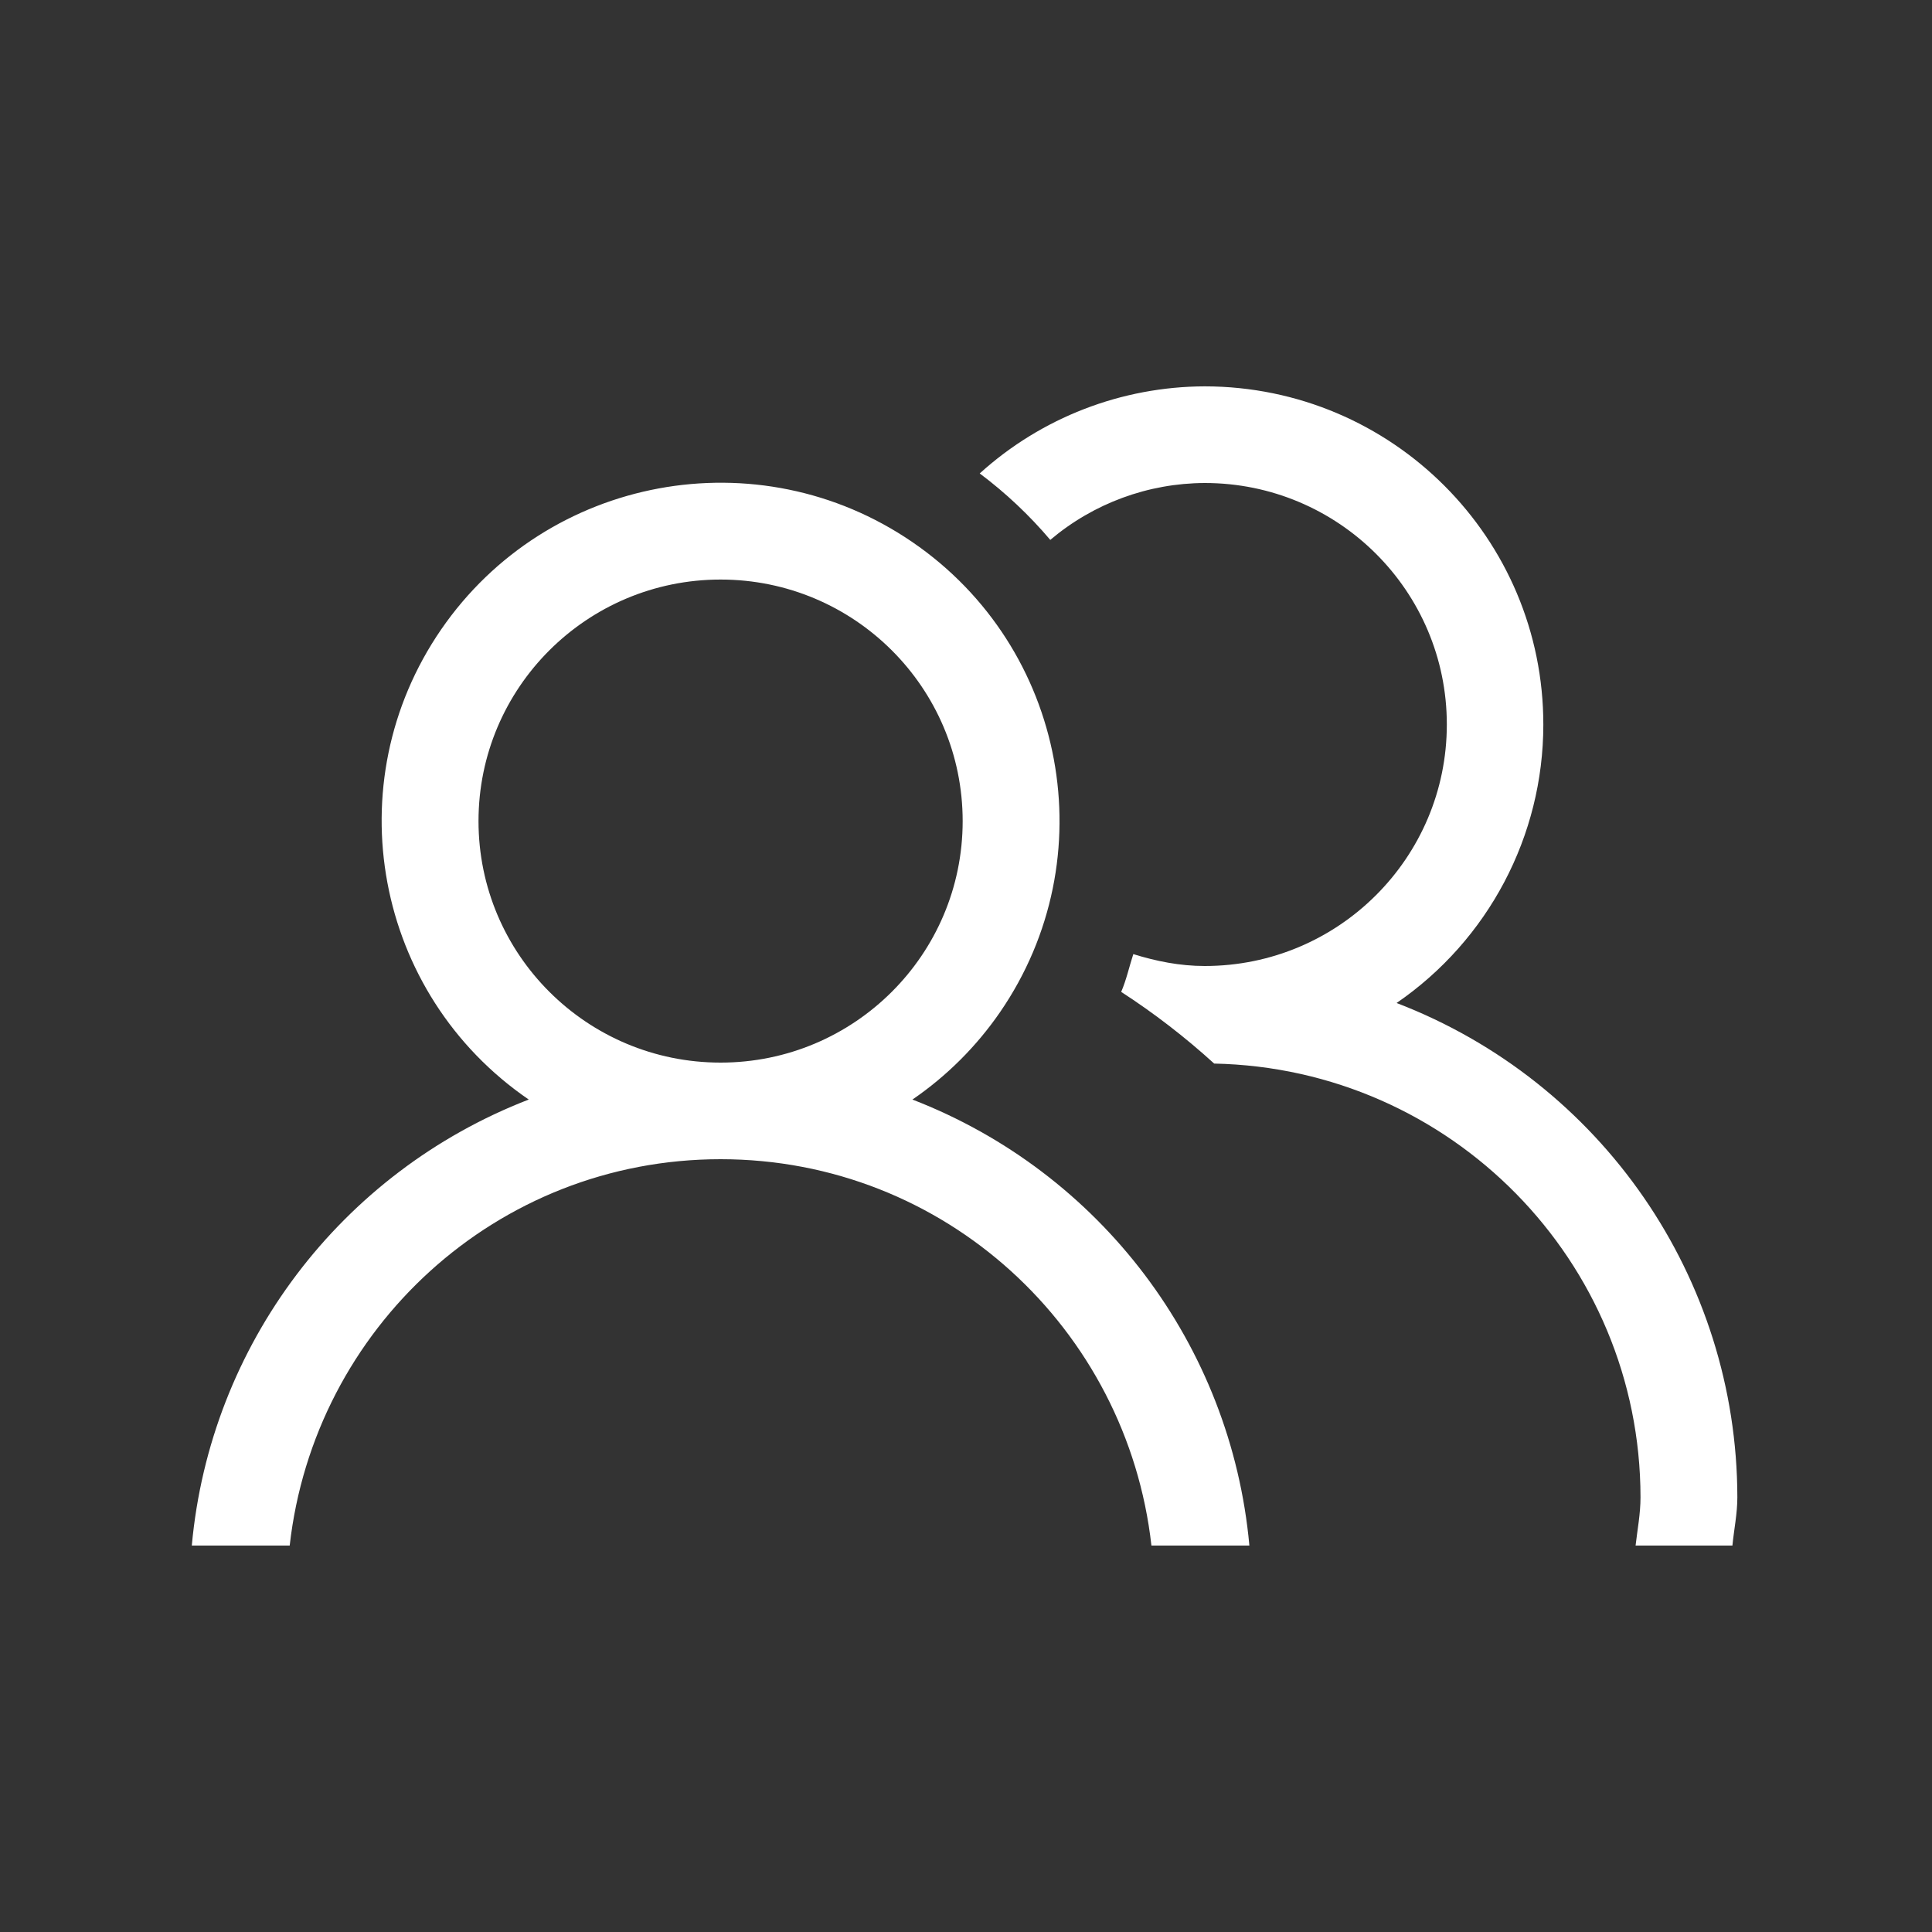 <?xml version="1.0" encoding="UTF-8"?>
<svg xmlns="http://www.w3.org/2000/svg" xmlns:xlink="http://www.w3.org/1999/xlink" width="40px" height="40px">
  <rect width="100%" height="100%" fill="#333333" stroke="none"/>
  <path fill-rule="evenodd" opacity="0" fill="rgb(243, 166, 9)" d="M-0.000,-0.001 L40.000,-0.001 L40.000,39.999 L-0.000,39.999 L-0.000,-0.001 Z"></path>
  <path fill-rule="evenodd" fill="rgb(255, 255, 255)" d="M35.970,30.999 C35.970,31.341 35.900,31.666 35.868,31.999 L33.863,31.999 C33.901,31.667 33.965,31.341 33.965,30.999 C33.961,26.110 30.039,22.120 25.138,22.020 C24.538,21.474 23.894,20.977 23.213,20.536 C23.321,20.286 23.379,20.013 23.464,19.754 C23.935,19.900 24.424,20.000 24.943,20.000 C27.711,20.000 29.955,17.761 29.955,14.999 C29.955,12.238 27.711,10.000 24.943,10.000 C23.771,10.004 22.639,10.421 21.745,11.178 C21.311,10.666 20.821,10.204 20.284,9.802 C21.560,8.646 23.220,8.004 24.943,7.999 C28.819,8.003 31.957,11.141 31.953,15.007 C31.951,17.308 30.815,19.461 28.915,20.766 C33.160,22.395 35.964,26.461 35.970,30.999 ZM18.891,22.765 C22.786,24.271 25.489,27.849 25.867,31.999 L23.839,31.999 C23.335,27.506 19.558,24.000 14.919,24.000 C10.280,24.000 6.503,27.506 5.998,31.999 L3.971,31.999 C4.349,27.849 7.052,24.271 10.947,22.765 C7.753,20.578 6.941,16.220 9.134,13.032 C11.328,9.846 15.696,9.036 18.891,11.224 C22.085,13.412 22.897,17.769 20.704,20.957 C20.216,21.665 19.601,22.279 18.891,22.765 L18.891,22.765 ZM14.919,11.999 C12.151,11.999 9.907,14.238 9.907,17.000 C9.907,19.761 12.151,22.000 14.919,22.000 C17.687,22.000 19.931,19.761 19.931,17.000 C19.931,14.238 17.687,11.999 14.919,11.999 Z"></path>
</svg>
